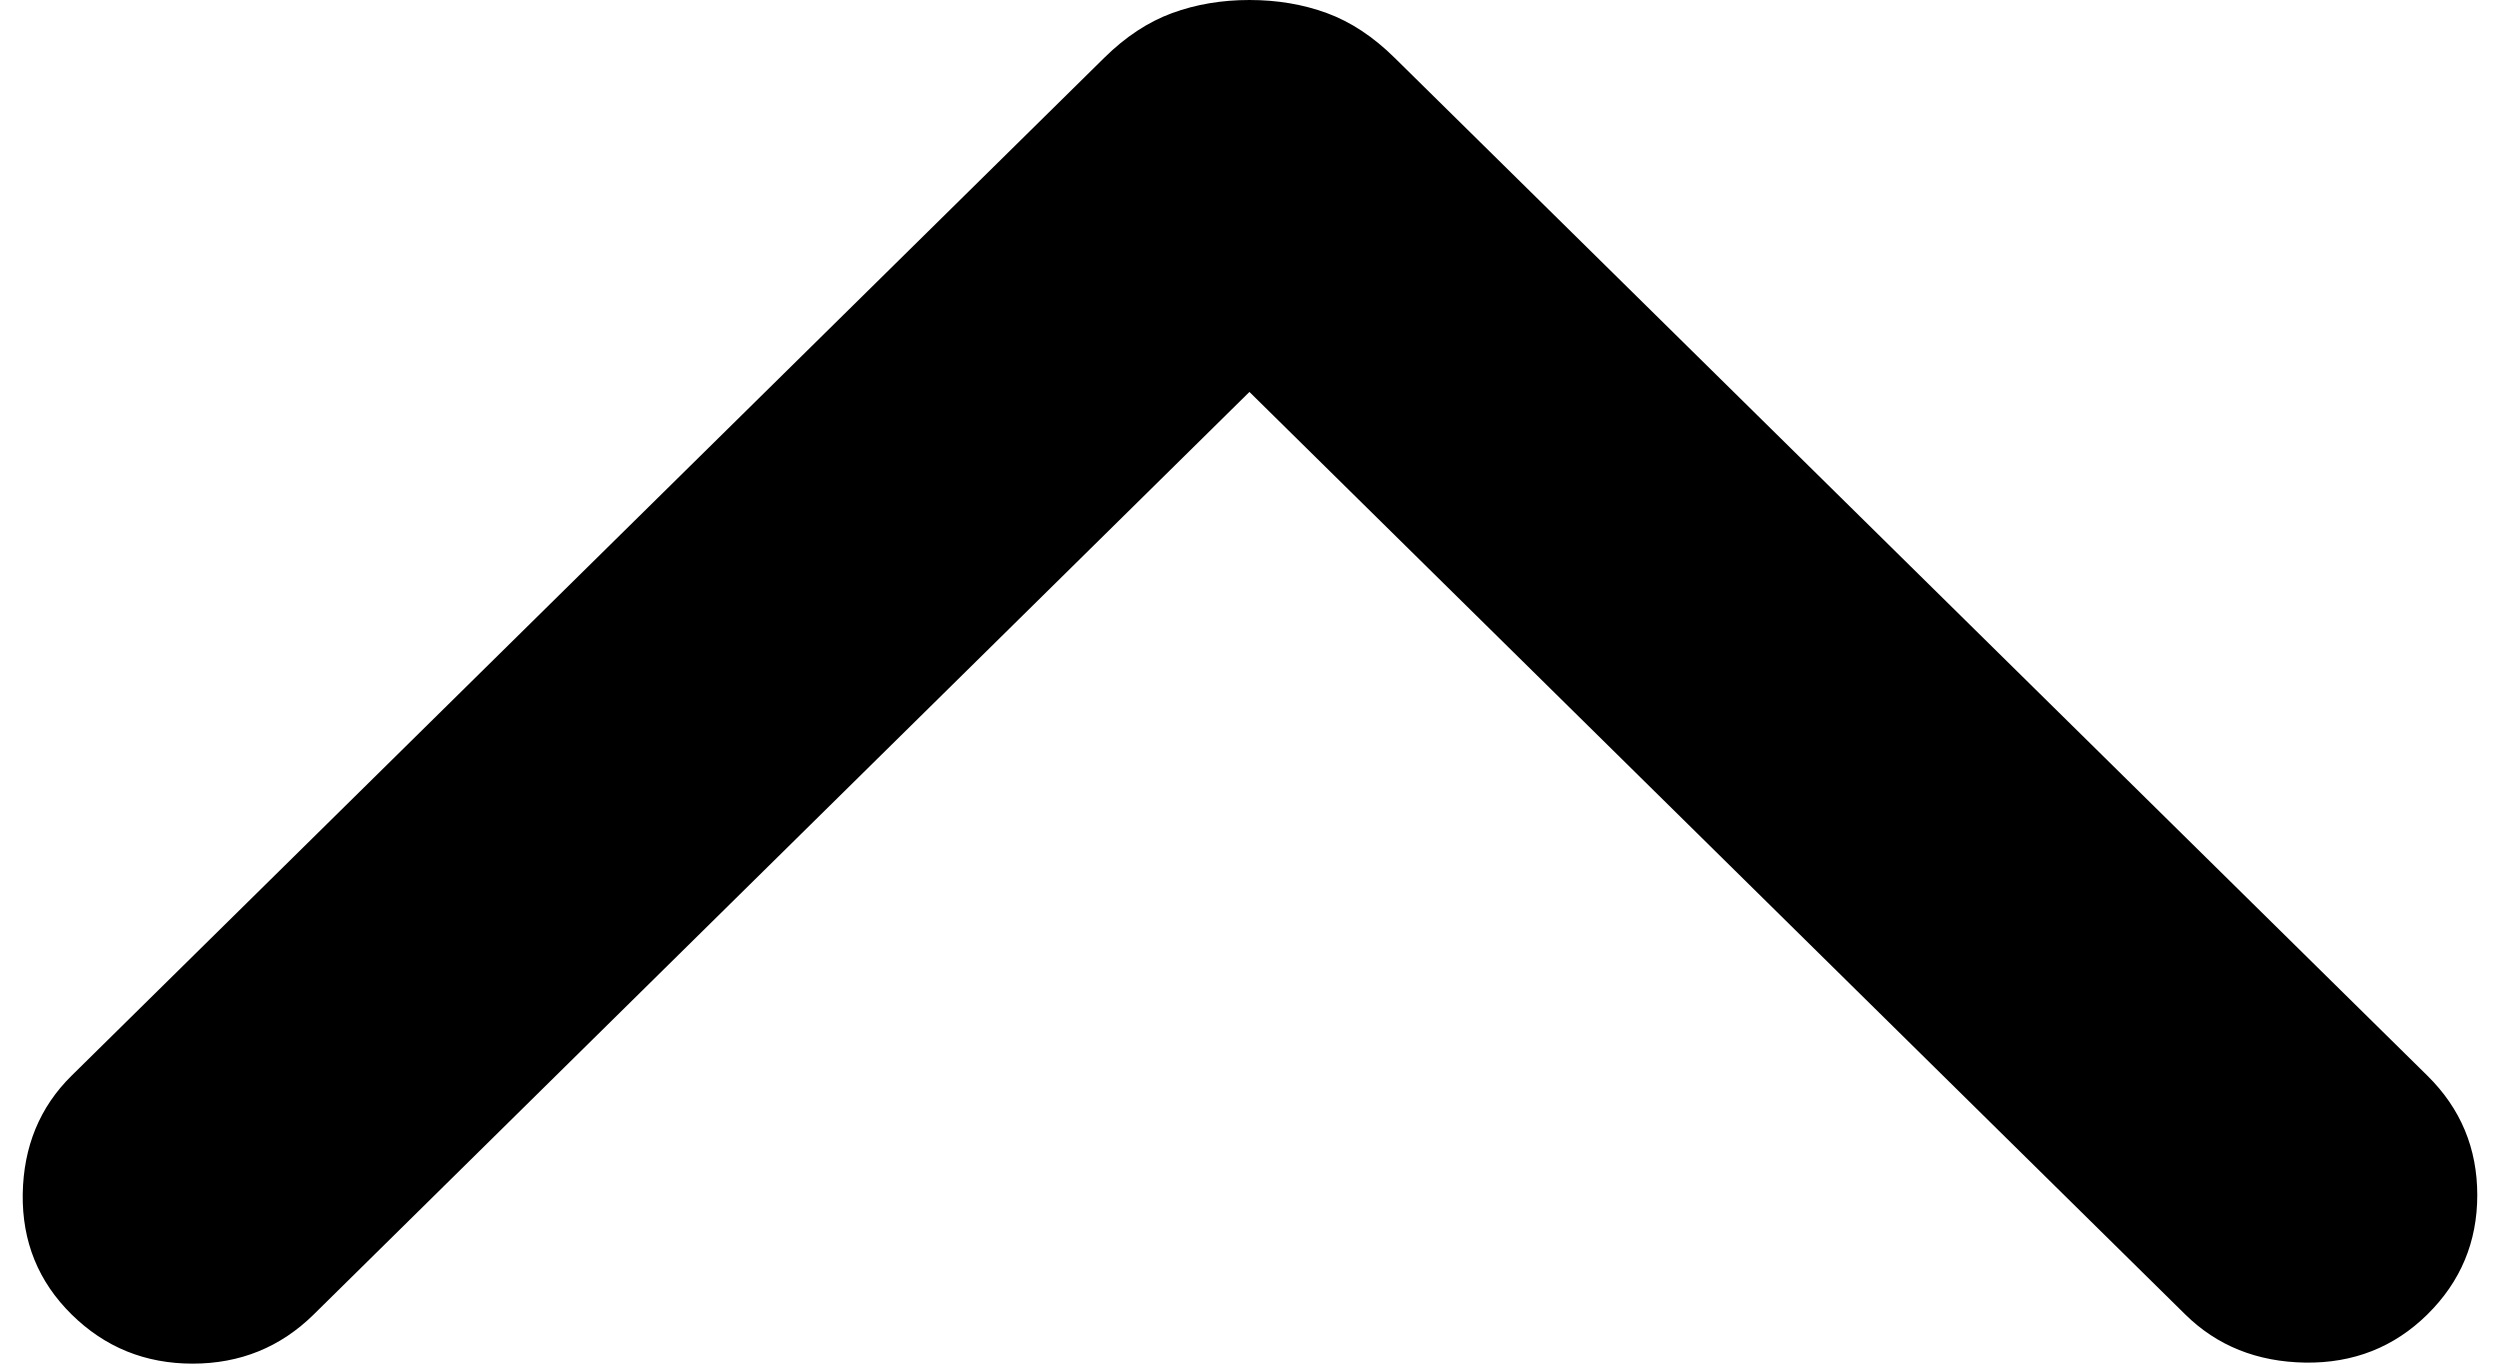 <svg width="22" height="12" viewBox="0 0 22 12" fill="none" xmlns="http://www.w3.org/2000/svg">
<path d="M10.995 0C10.752 0 10.525 0.038 10.315 0.115C10.105 0.192 9.905 0.323 9.716 0.51L0.63 9.466C0.35 9.742 0.207 10.089 0.2 10.507C0.194 10.925 0.337 11.278 0.63 11.567C0.923 11.856 1.278 12 1.695 12C2.112 12 2.468 11.856 2.761 11.567L10.995 3.449L19.23 11.567C19.51 11.843 19.862 11.984 20.286 11.991C20.709 11.997 21.068 11.856 21.361 11.567C21.654 11.278 21.8 10.928 21.8 10.517C21.8 10.105 21.654 9.755 21.361 9.466L12.274 0.51C12.085 0.323 11.886 0.192 11.676 0.115C11.466 0.038 11.239 0 10.995 0Z" fill="black"/>
</svg>

